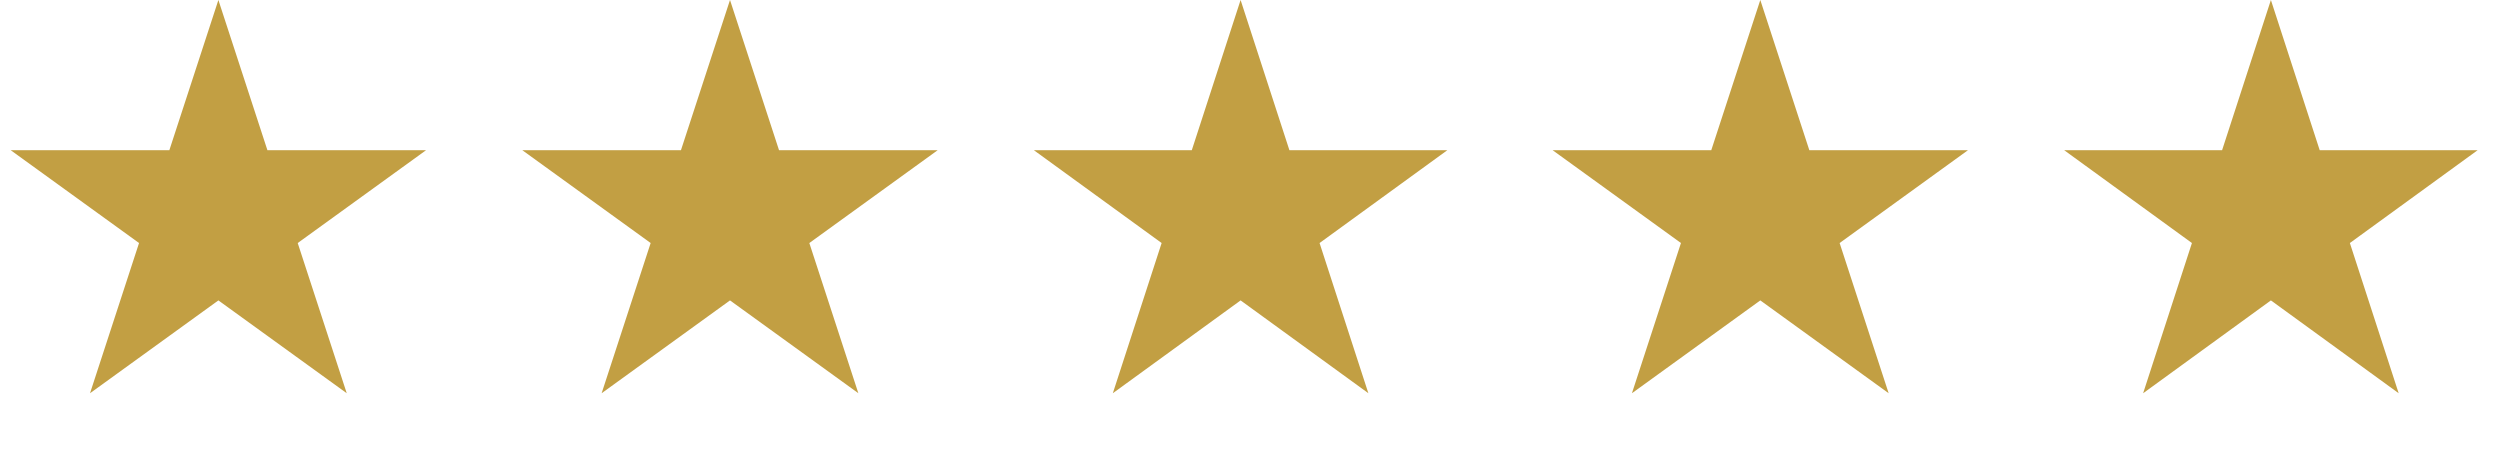 <svg width="167" height="30" viewBox="0 0 167 30" fill="none" xmlns="http://www.w3.org/2000/svg">
<path d="M48.764 0L52.039 10.033H62.637L54.063 16.234L57.338 26.268L48.764 20.067L40.189 26.268L43.464 16.234L34.89 10.033H45.488L48.764 0Z" fill="#C29F43"/>
<path d="M117.588 0L120.863 10.033H131.461L122.887 16.234L126.162 26.268L117.588 20.067L109.013 26.268L112.288 16.234L103.714 10.033H114.313L117.588 0Z" fill="#C29F43"/>
<path d="M82.872 0L86.132 10.033H96.682L88.147 16.234L91.407 26.268L82.872 20.067L74.337 26.268L77.597 16.234L69.062 10.033H79.612L82.872 0Z" fill="#C29F43"/>
<path d="M151.696 0L154.956 10.033H165.506L156.971 16.234L160.231 26.268L151.696 20.067L143.161 26.268L146.421 16.234L137.886 10.033H148.436L151.696 0Z" fill="#C29F43"/>
<path d="M14.588 0L17.863 10.033H28.461L19.887 16.234L23.162 26.268L14.588 20.067L6.013 26.268L9.288 16.234L0.714 10.033H11.313L14.588 0Z" fill="#C29F43"/>
</svg>
